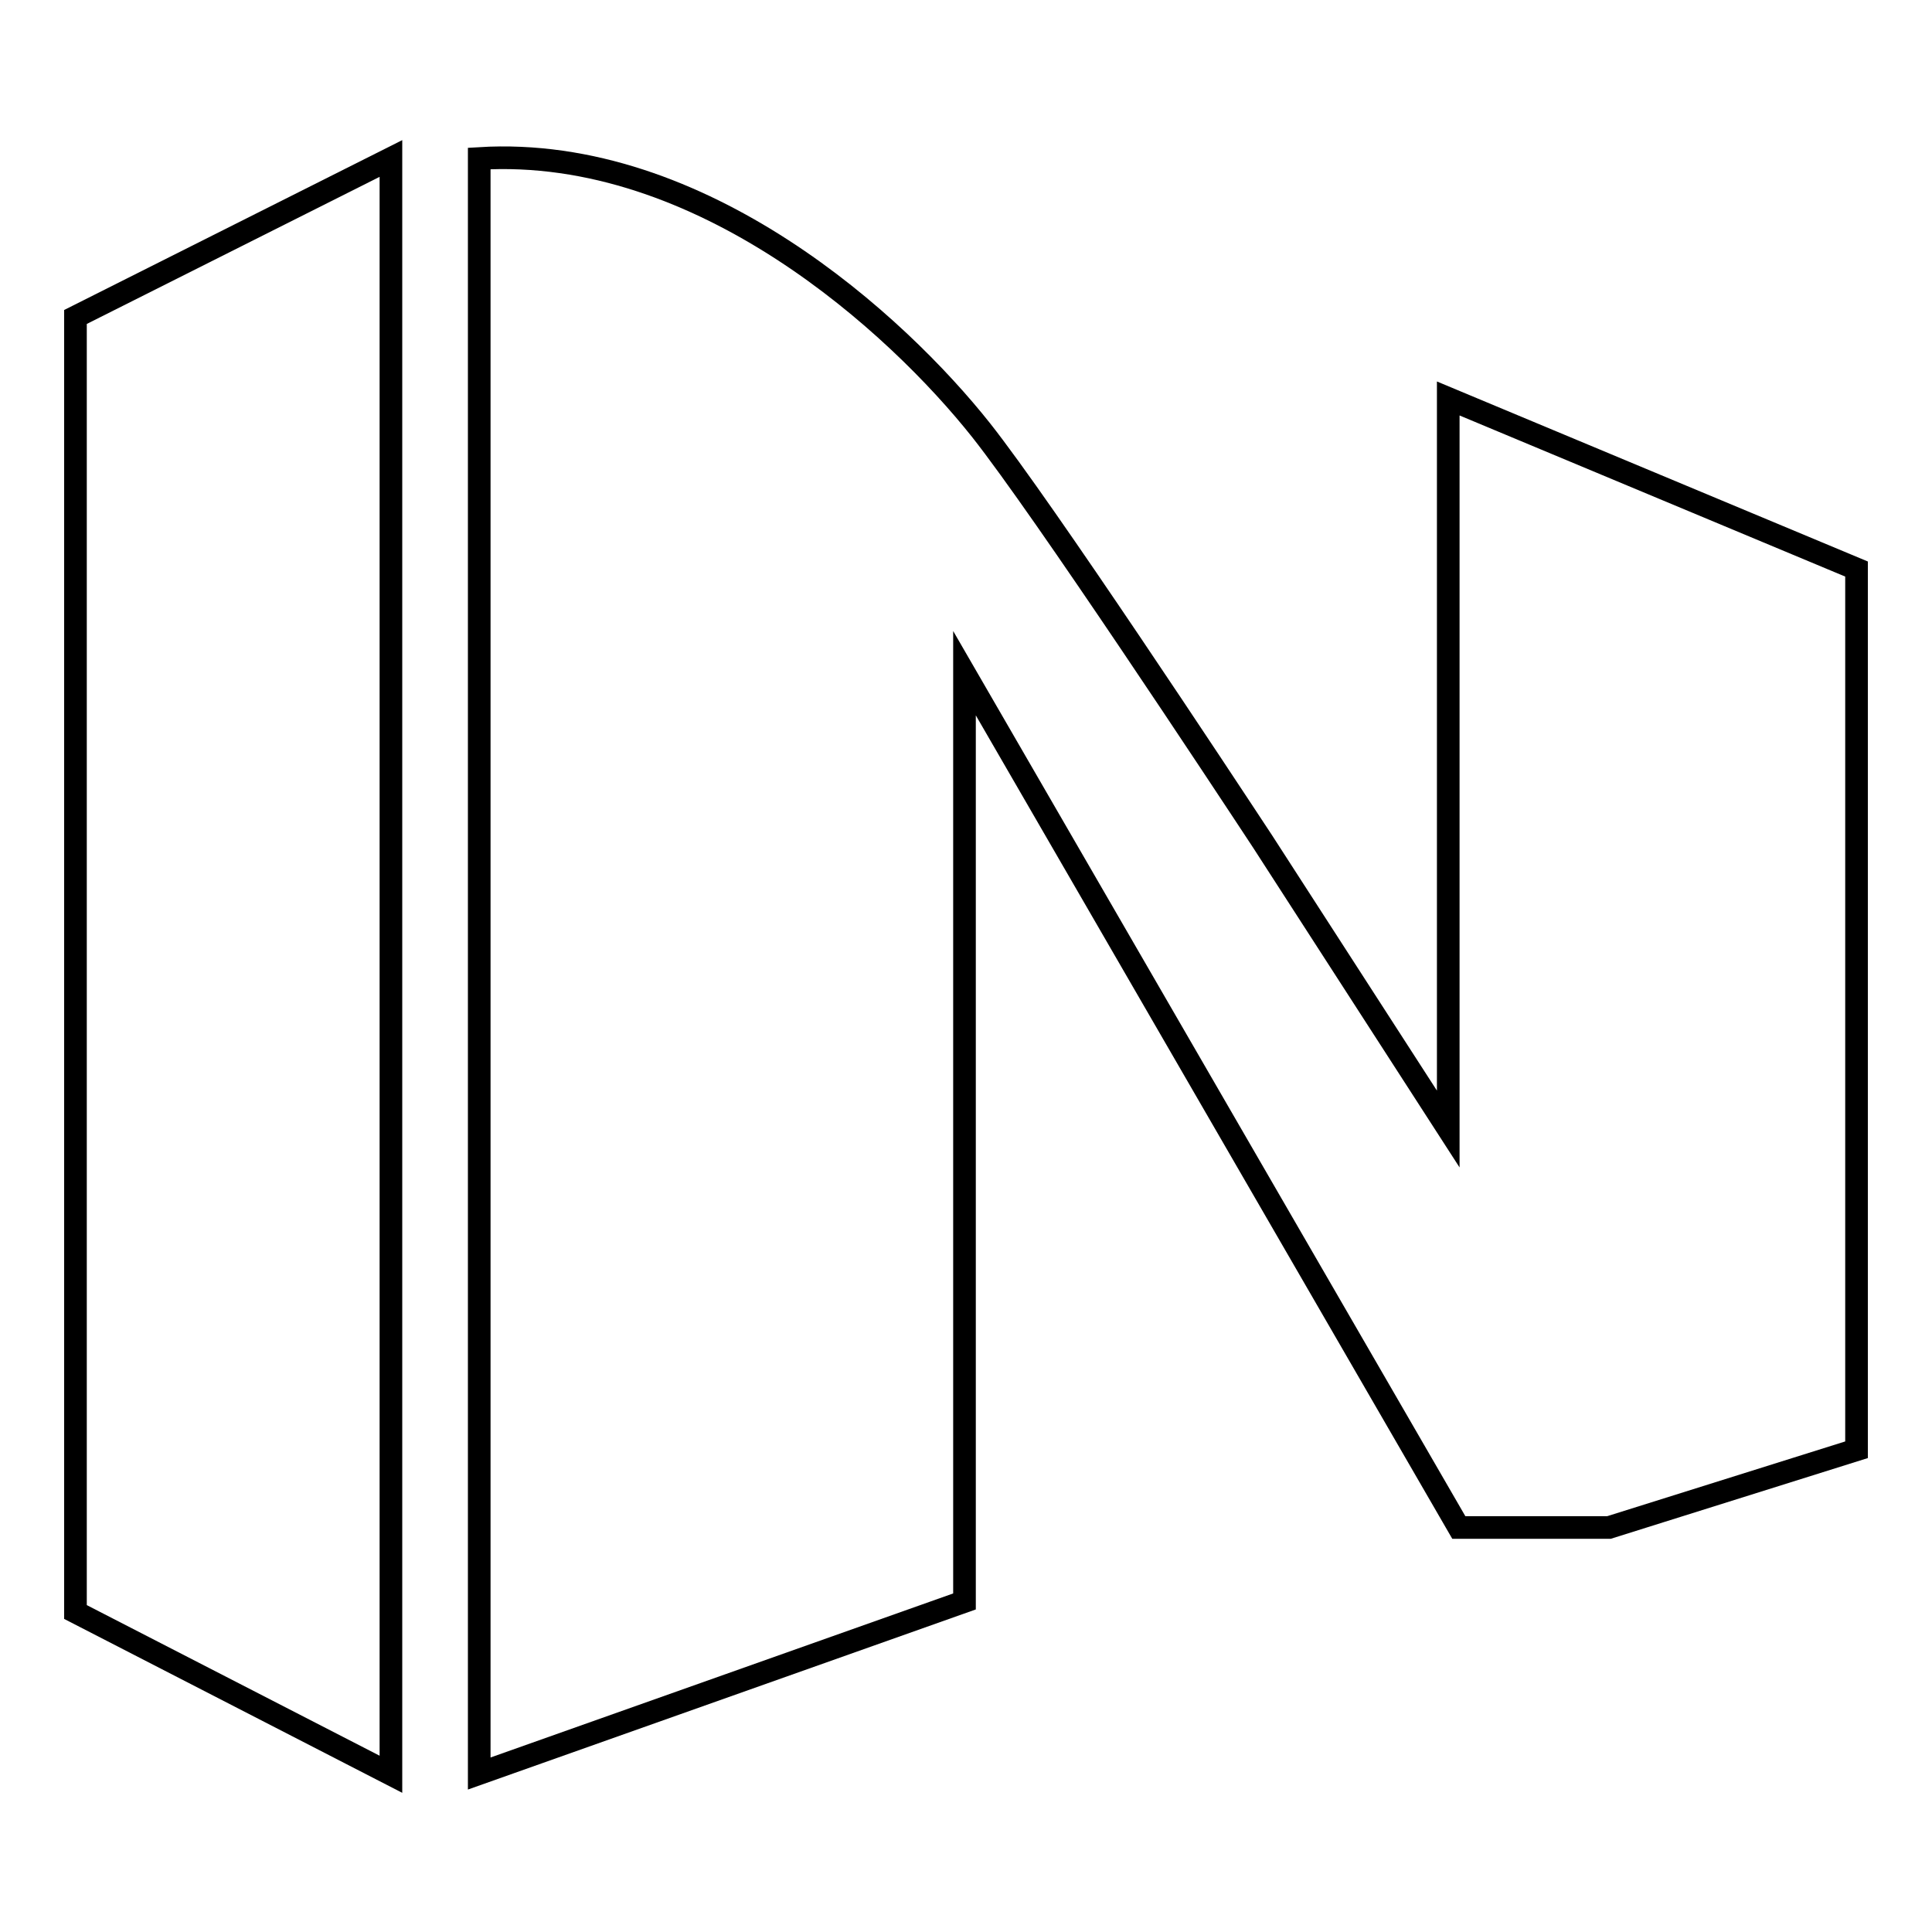 <?xml version="1.0" encoding="utf-8"?>
<!-- Svg Vector Icons : http://www.onlinewebfonts.com/icon -->
<!DOCTYPE svg PUBLIC "-//W3C//DTD SVG 1.1//EN" "http://www.w3.org/Graphics/SVG/1.1/DTD/svg11.dtd">
<svg version="1.1" xmlns="http://www.w3.org/2000/svg" xmlns:xlink="http://www.w3.org/1999/xlink" x="0px" y="0px" viewBox="0 0 256 256" enable-background="new 0 0 256 256" xml:space="preserve">
<g><g><path stroke-width="3" fill-opacity="0" stroke="#000000"  d="M10,42v171.6l41.8,21.5V21L10,42z"/><path stroke-width="3" fill-opacity="0" stroke="#000000"  d="M63.5,21v214l64.3-22.8v-123l65.5,113.2h19.9l32.8-10.3V75.4l-54.1-22.6v96.8c0,0-19.3-29.9-24.6-38.1c-5.4-8.2-29-44-37.3-54.5C118.9,43,93,19.2,63.5,21L63.5,21z"/></g></g>
</svg>